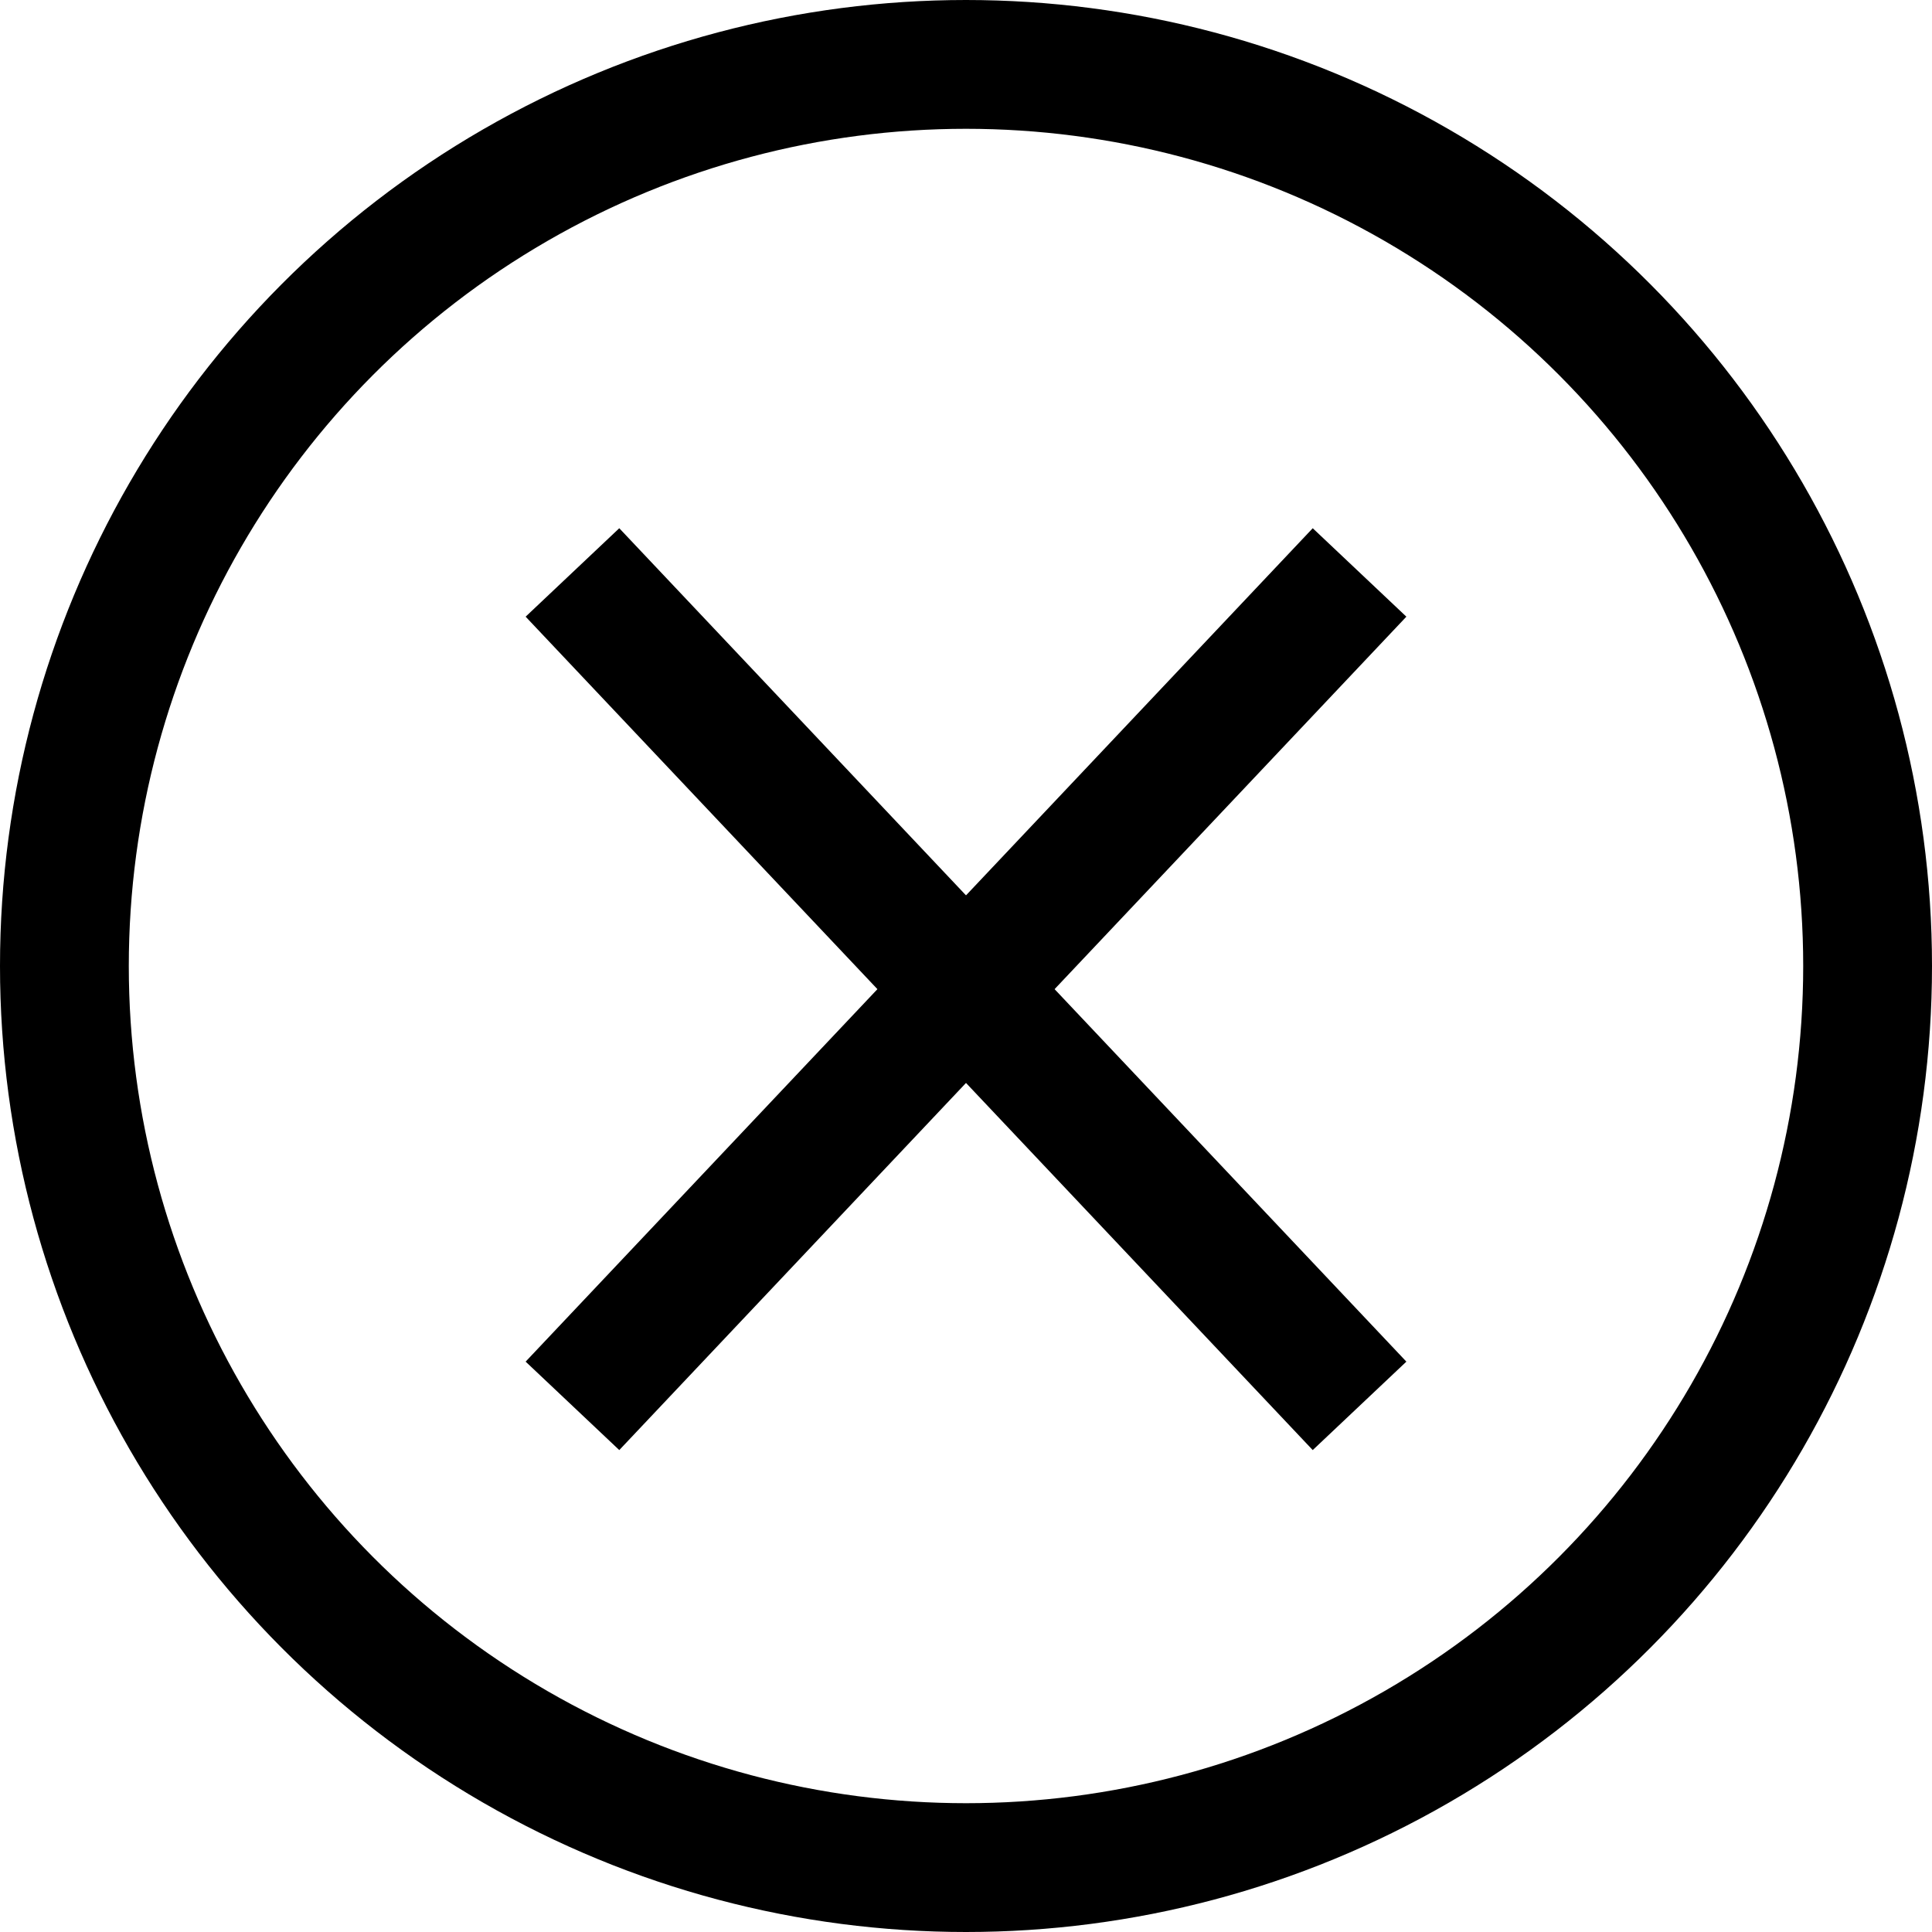 <svg width="30" height="30" viewBox="0 0 30 30" fill="none" xmlns="http://www.w3.org/2000/svg">
<circle cx="15" cy="15" r="14" stroke="black" stroke-width="2"/>
<path d="M8.889 8.889L21.111 21.83" stroke="black" stroke-width="2"/>
<path d="M8.889 21.83L21.111 8.889" stroke="black" stroke-width="2"/>
</svg>
